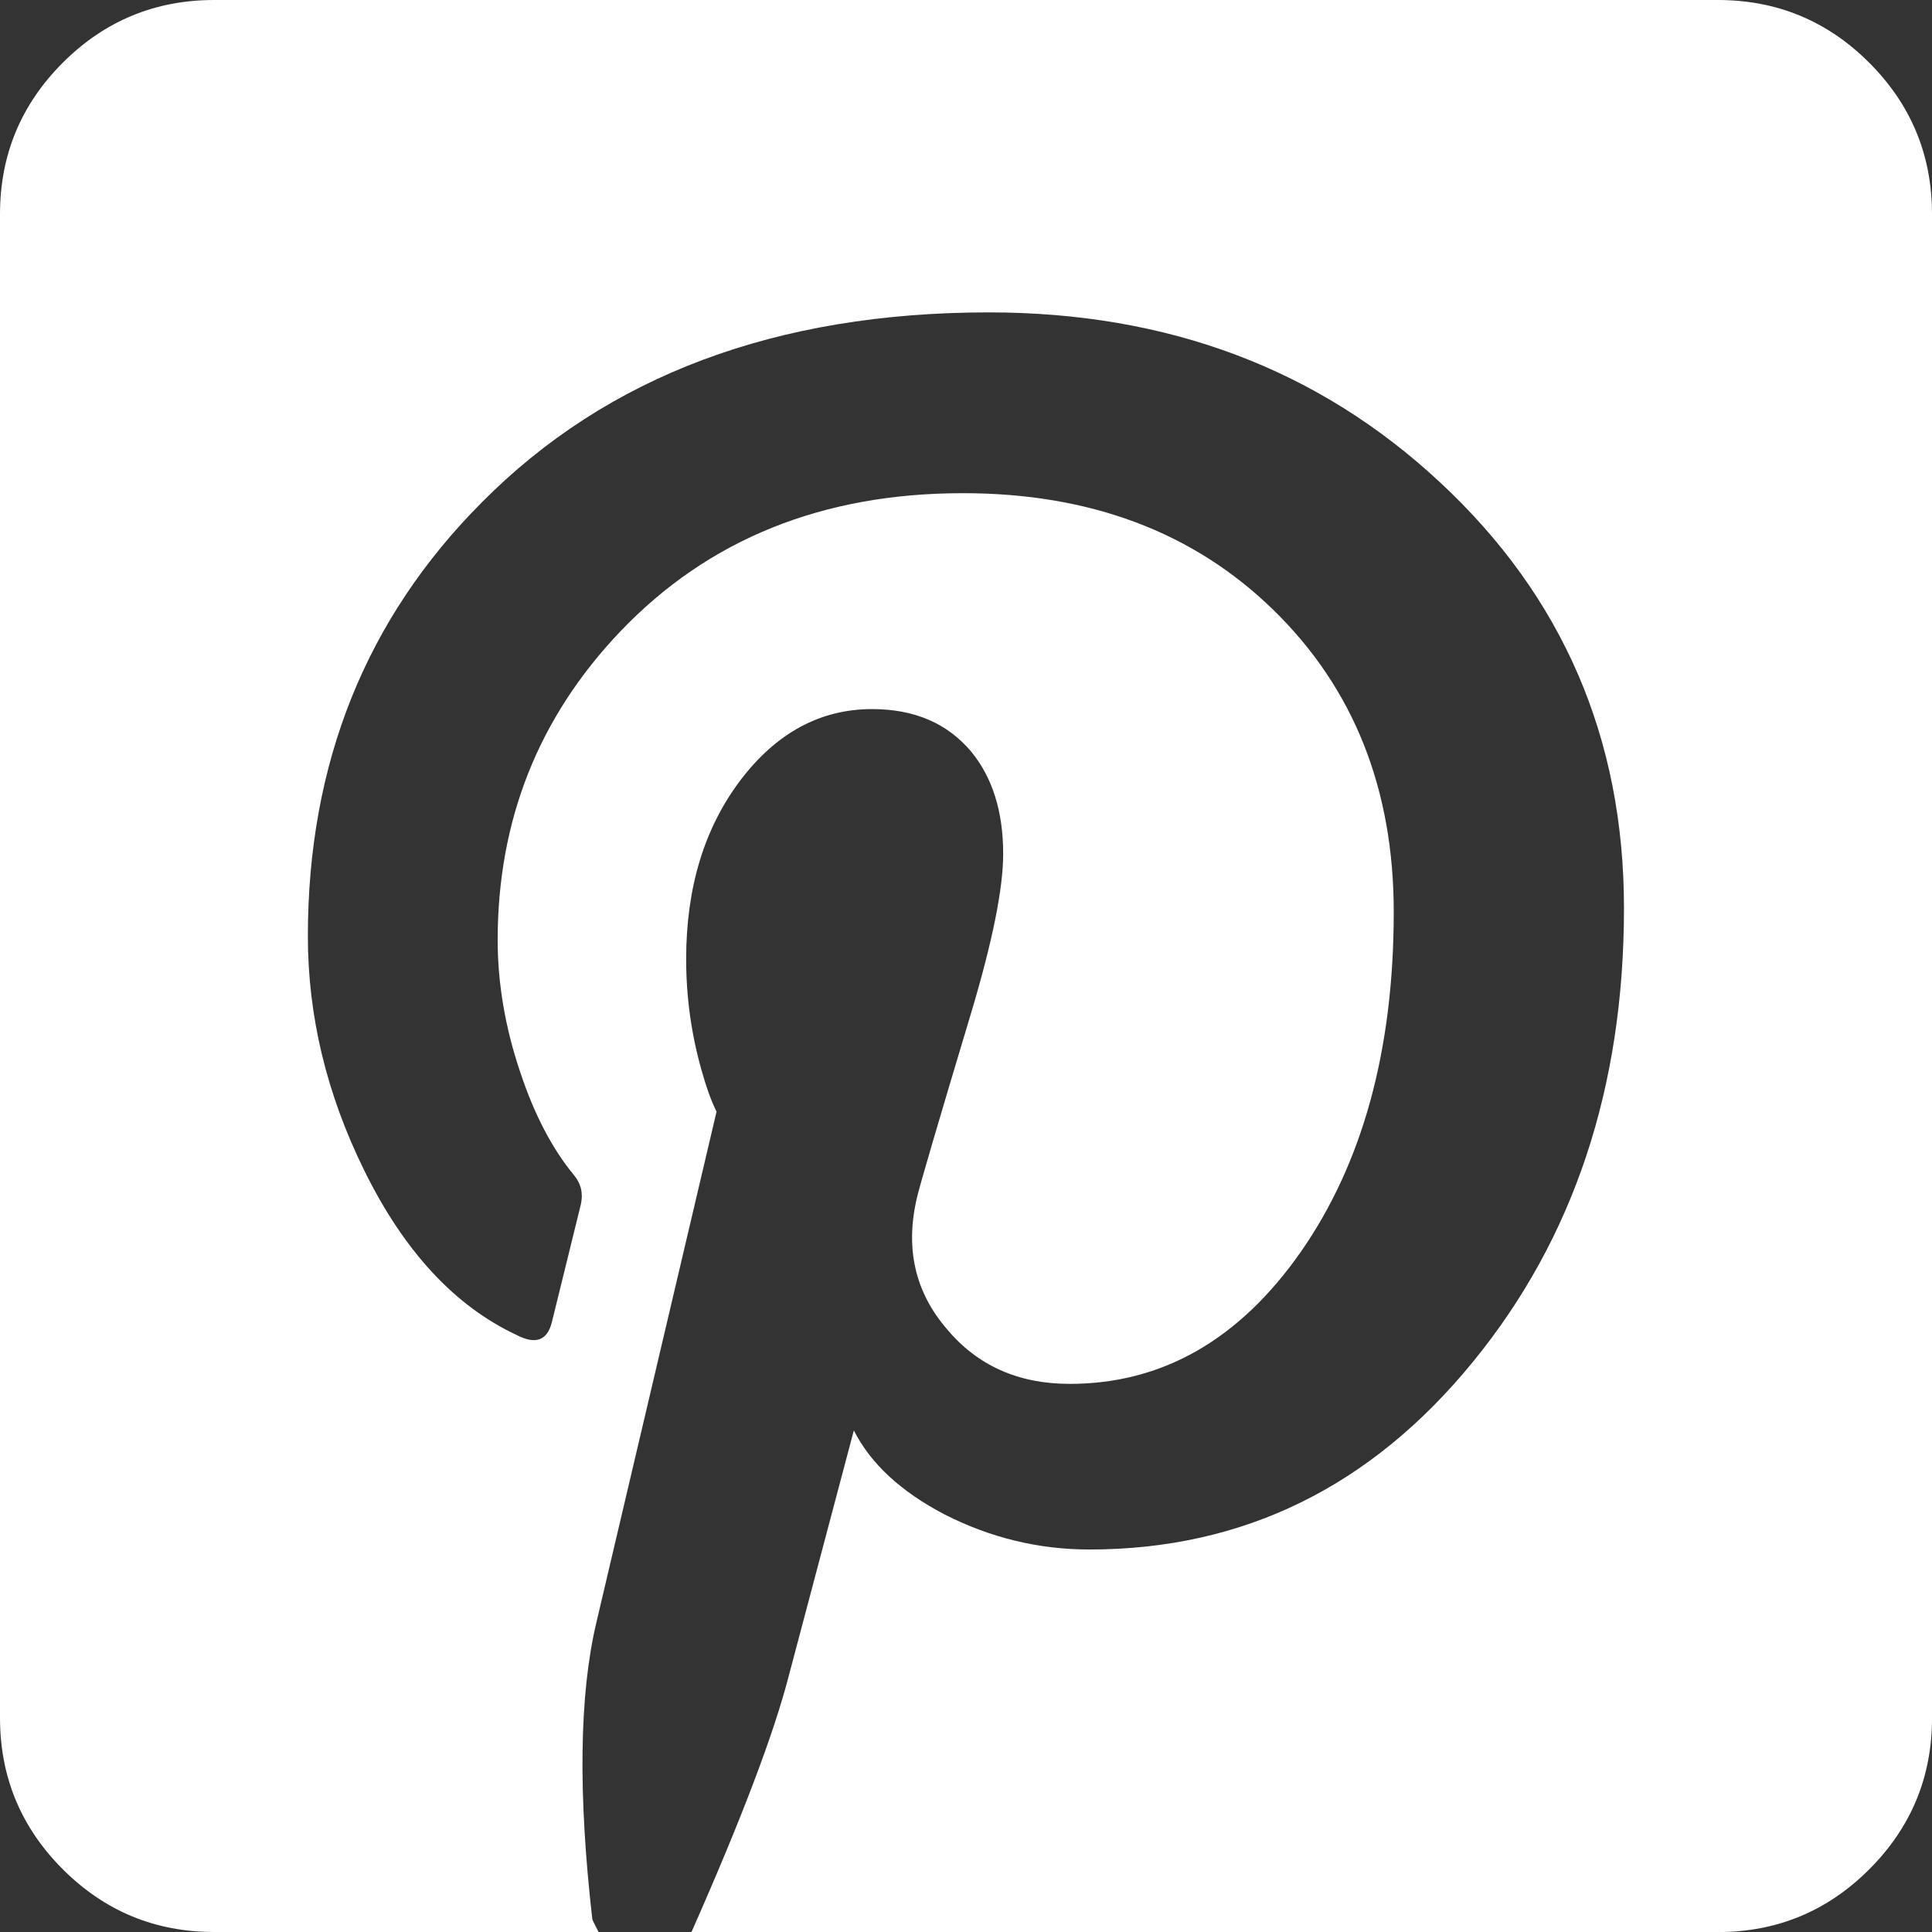 <?xml version="1.0" encoding="UTF-8"?><svg id="Layer_1" xmlns="http://www.w3.org/2000/svg" viewBox="0 0 450 450"><rect x="0" y="0" width="450" height="450" fill="#333333" stroke="none"/><defs><style>.cls-1{fill:#fff;}</style></defs><g id="Pinterest_0_Layer0_0_FILL"><path class="cls-1" d="m450,49.89c0-13.77-4.87-25.53-14.62-35.28S413.88,0,400.11,0H49.89c-13.77,0-25.53,4.87-35.28,14.62C4.87,24.37,0,36.12,0,49.89v350.21c0,13.77,4.87,25.53,14.62,35.28s21.5,14.62,35.28,14.62h89.51c-.96-1.86-1.45-2.86-1.45-2.99-3.33-29.14-3.03-52.11.9-68.9l28.04-119.2c-1.2-2.36-2.38-5.62-3.54-9.78-2.36-8.38-3.54-16.96-3.54-25.75,0-16.57,4.19-30.42,12.57-41.56,8.42-11.11,18.66-16.66,30.74-16.66,9.85,0,17.55,3.31,23.1,9.93,4.96,6.05,7.43,13.99,7.43,23.8,0,8.05-2.48,20.36-7.43,36.92-7.68,25.58-11.89,39.92-12.62,43.01-2.83,11.84-.52,22.09,6.94,30.74,7.12,8.52,16.65,12.77,28.59,12.77,21.55,0,39.5-10.25,53.84-30.74,14.44-20.72,21.65-47.12,21.65-79.18,0-28.67-9.35-52.12-28.04-70.35-18.59-18.13-42.69-27.19-72.3-27.19-32.7,0-59.29,10.73-79.78,32.18-19.06,19.99-28.59,43.96-28.59,71.9,0,10.08,1.73,20.27,5.19,30.59,3.29,9.95,7.48,18,12.57,24.15,1.66,2,2.2,4.29,1.6,6.89l-6.74,27.39c-1.06,4.26-3.79,5.26-8.18,2.99-14.44-6.75-26.28-19.54-35.53-38.37-8.75-17.76-13.12-35.94-13.12-54.53,0-40.25,13.5-73.93,40.51-101.04,29.24-29.5,68.61-44.26,118.1-44.26,41.78,0,76.82,13.21,105.13,39.62,28.54,26.54,42.81,59.59,42.81,99.14,0,41.78-11.73,77-35.18,105.68-23.78,29.14-53.55,43.71-89.31,43.71-11.84,0-23.1-2.73-33.78-8.18-10.18-5.32-17.21-11.84-21.11-19.56l-15.12,57.03c-3.46,13.5-11.03,33.45-22.7,59.82h239.05c13.77,0,25.53-4.87,35.28-14.62,9.75-9.75,14.62-21.5,14.62-35.28V49.89Z"/></g></svg>